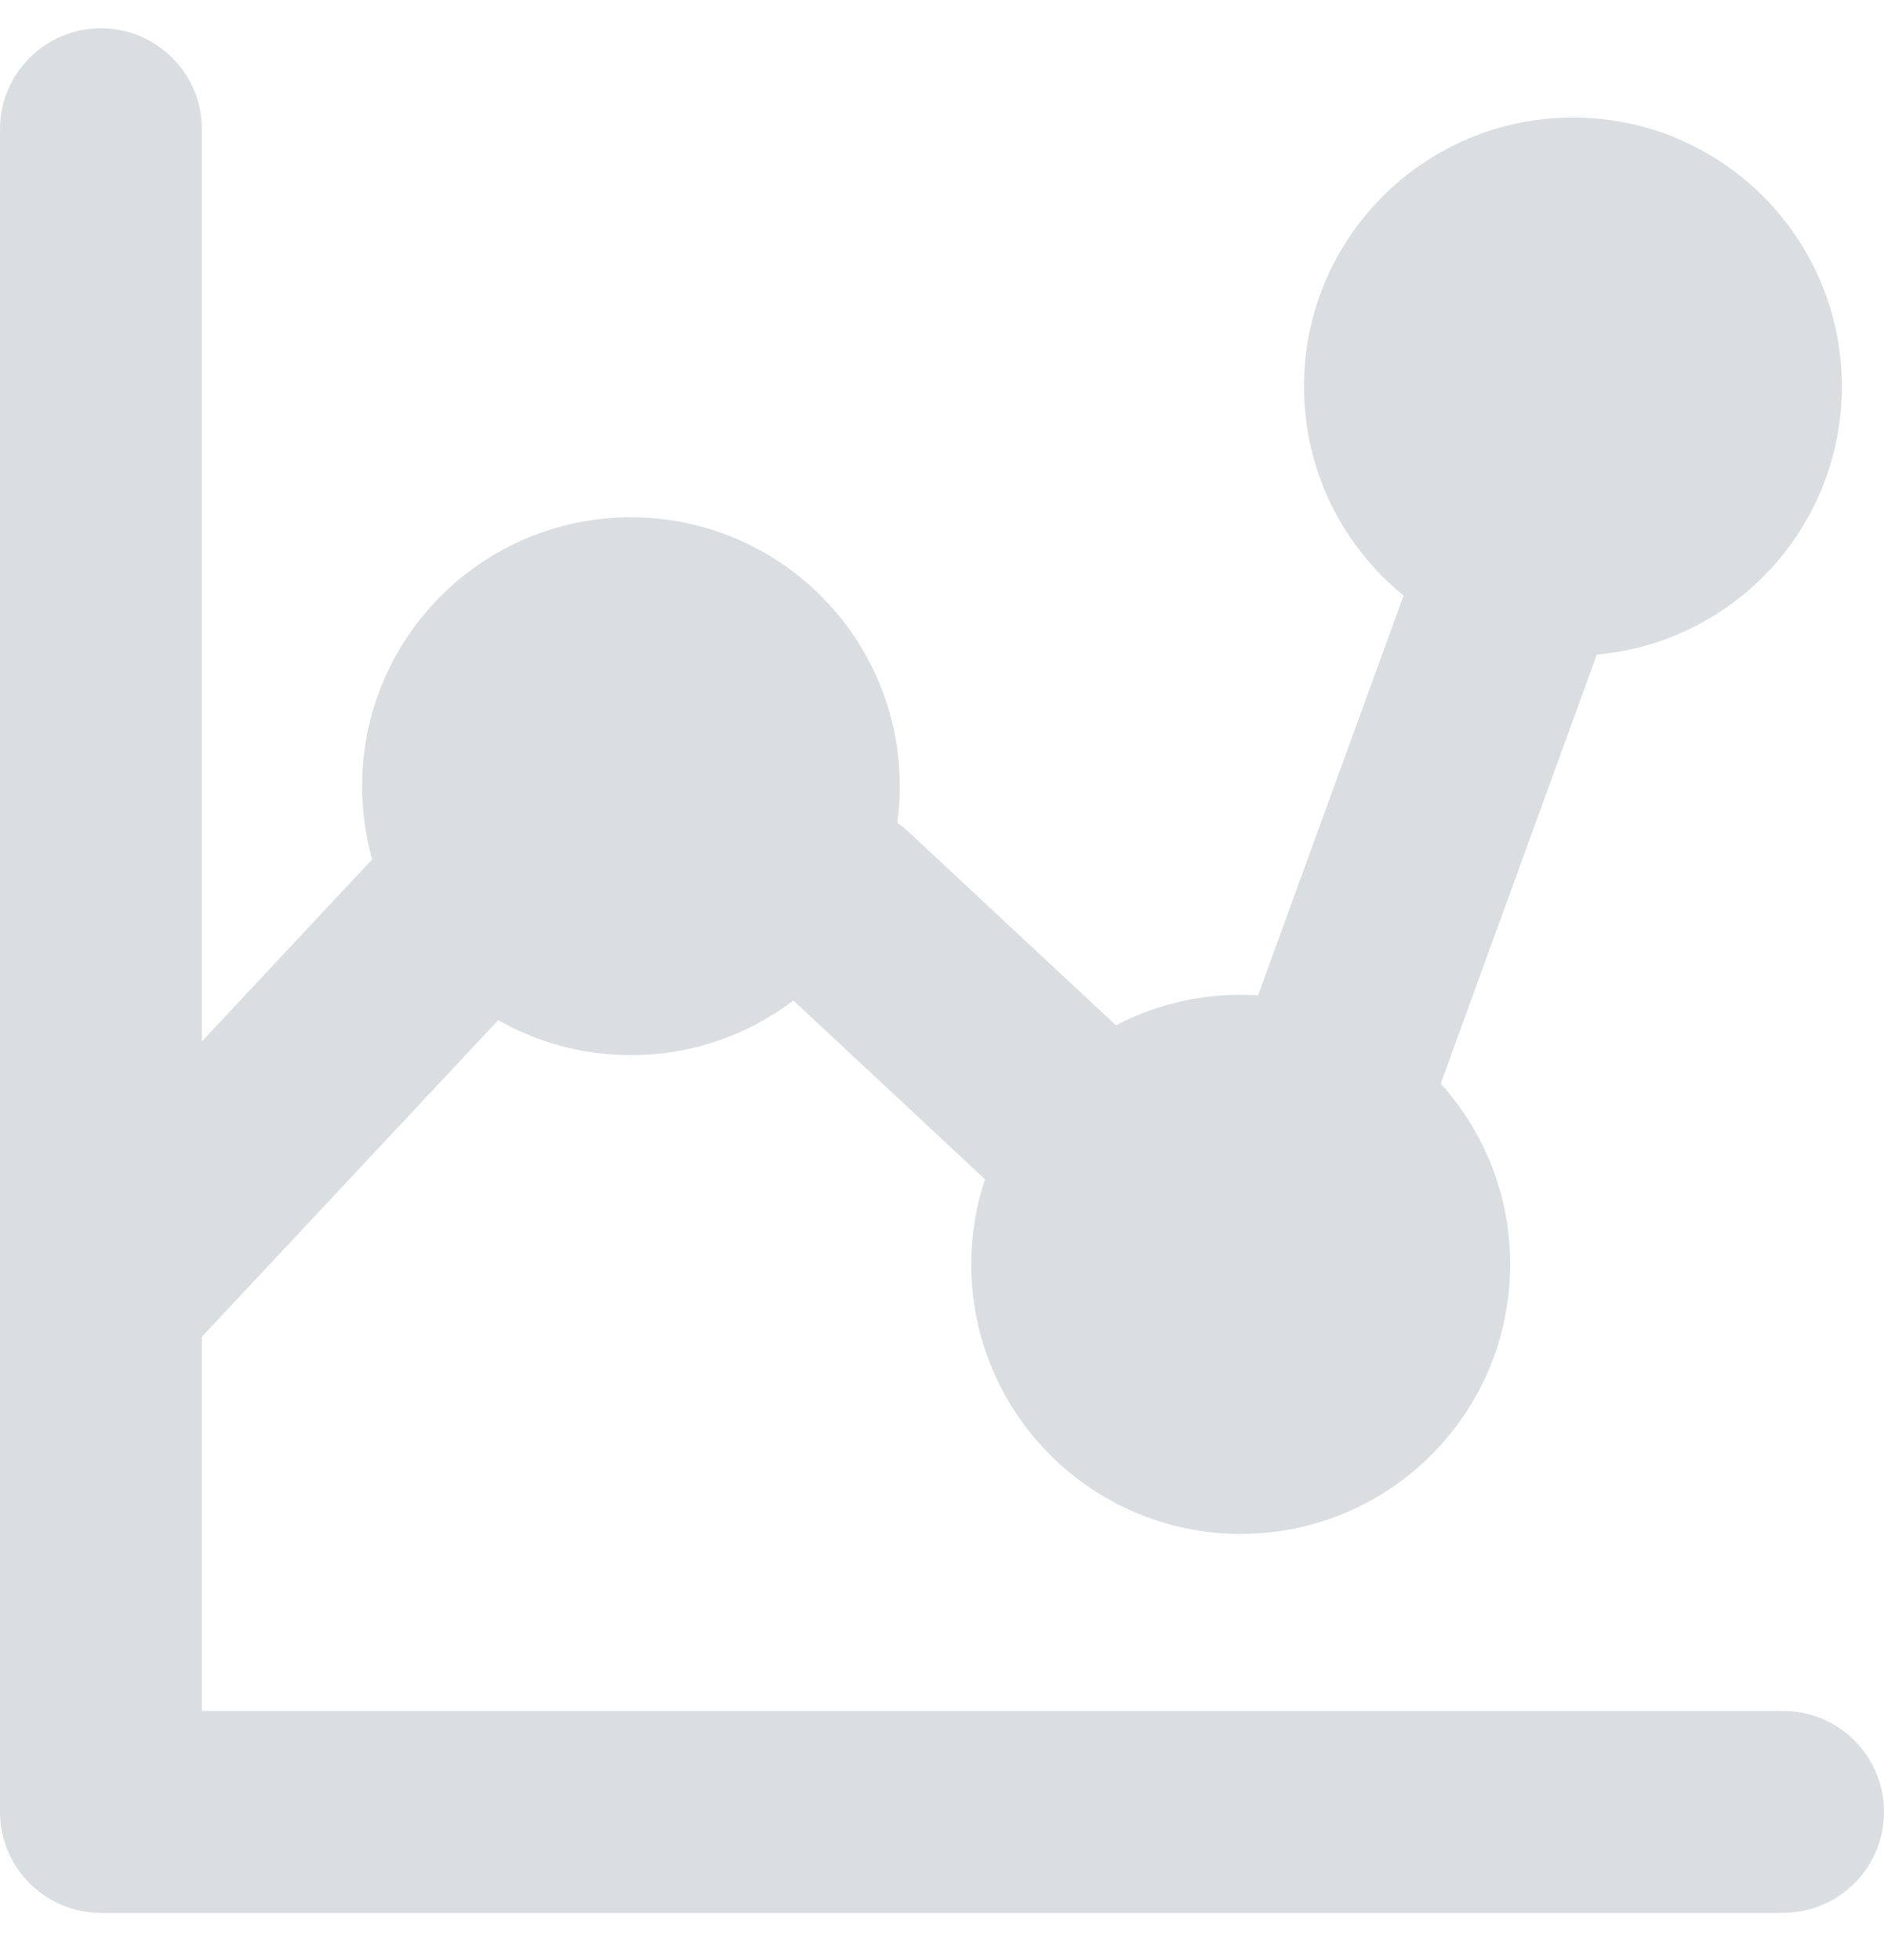 <?xml version="1.0" encoding="UTF-8"?> <svg xmlns="http://www.w3.org/2000/svg" width="25" height="26" viewBox="0 0 25 26" fill="none"><g clip-path="url(#clip0_4840_18757)"><path fill-rule="evenodd" clip-rule="evenodd" d="M2.679 1.714C2.679 0.975 2.079 0.375 1.339 0.375C0.6 0.375 0 0.975 0 1.714V24.036C0 24.775 0.6 25.375 1.339 25.375H23.661C24.4 25.375 25 24.775 25 24.036C25 23.296 24.4 22.696 23.661 22.696H2.679V17.733L6.611 13.533C7.131 13.828 7.732 13.997 8.372 13.997C9.182 13.997 9.929 13.727 10.528 13.272L13.07 15.643C12.952 15.998 12.888 16.377 12.888 16.772C12.888 18.747 14.489 20.348 16.464 20.348C18.439 20.348 20.04 18.747 20.04 16.772C20.04 15.85 19.691 15.009 19.118 14.375L19.121 14.366L21.19 8.683C23.012 8.522 24.441 6.992 24.441 5.128C24.441 3.157 22.843 1.559 20.872 1.559C18.901 1.559 17.303 3.157 17.303 5.128C17.303 6.247 17.819 7.246 18.625 7.9L16.694 13.203C16.618 13.198 16.541 13.196 16.464 13.196C15.866 13.196 15.303 13.342 14.808 13.601L12.052 11.031C12.005 10.988 11.957 10.949 11.907 10.914C11.929 10.755 11.94 10.594 11.94 10.429C11.94 8.459 10.343 6.862 8.372 6.862C6.402 6.862 4.805 8.459 4.805 10.429C4.805 10.767 4.852 11.093 4.939 11.403C4.921 11.42 4.904 11.437 4.887 11.455L2.679 13.814V1.714Z" fill="#DBDEE1"></path></g><defs><clipPath id="clip0_4840_18757"><rect width="25" height="25" fill="white" transform="translate(0 0.375)"></rect></clipPath></defs></svg> 